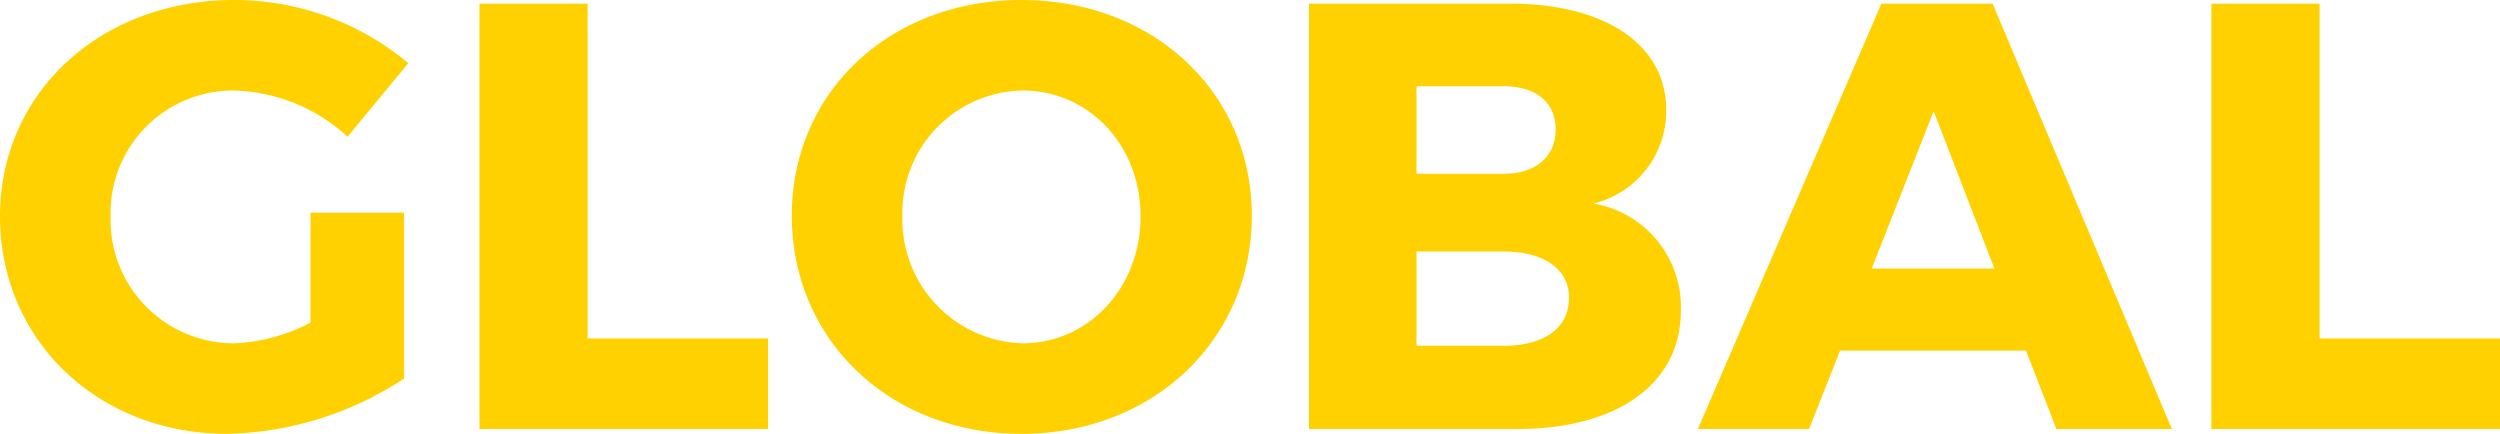<svg xmlns="http://www.w3.org/2000/svg" viewBox="0 0 218.037 37.837"><defs><style>.cls-1{fill:#ffd100;}</style></defs><g id="Layer_2" data-name="Layer 2"><g id="Layer_1-2" data-name="Layer 1"><path class="cls-1" d="M122.583,26.21V40.678A29.148,29.148,0,0,1,107.162,45.5c-11.288,0-19.82-8.161-19.82-18.972,0-10.758,8.744-18.866,20.456-18.866a23.711,23.711,0,0,1,15.156,5.511l-5.3,6.412a15.223,15.223,0,0,0-9.909-4.027,10.682,10.682,0,0,0-10.758,10.97A10.762,10.762,0,0,0,107.851,37.604a15.763,15.763,0,0,0,6.571-1.802V26.21Z" transform="translate(-87.342 -7.663)"/><path class="cls-1" d="M154.331,37.18v7.896H129.159V7.981h9.433v29.2Z" transform="translate(-87.342 -7.663)"/><path class="cls-1" d="M196.517,26.476c0,10.81-8.585,19.024-20.084,19.024C164.985,45.5,156.4,37.339,156.4,26.476c0-10.811,8.585-18.813,20.032-18.813C187.932,7.663,196.517,15.718,196.517,26.476Zm-30.471.053A10.79,10.79,0,0,0,176.538,37.604c5.724,0,10.281-4.822,10.281-11.076s-4.558-10.97-10.281-10.97A10.662,10.662,0,0,0,166.046,26.528Z" transform="translate(-87.342 -7.663)"/><path class="cls-1" d="M219.044,7.981c8.319,0,13.619,3.603,13.619,9.274a8.306,8.306,0,0,1-6.359,8.161,9.142,9.142,0,0,1,7.631,9.38c0,6.306-5.511,10.281-14.255,10.281H201.503V7.981Zm-8.161,14.838h7.631c2.756,0,4.504-1.484,4.504-3.869s-1.748-3.763-4.504-3.763h-7.631Zm0,14.997h7.631c3.497,0,5.67-1.537,5.67-4.186,0-2.491-2.173-4.027-5.67-4.027h-7.631Z" transform="translate(-87.342 -7.663)"/><path class="cls-1" d="M247.824,38.24l-2.703,6.837h-9.697L251.428,7.981h9.697l15.634,37.096H266.69L264.04,38.24ZM255.985,17.36,250.58,31.086h10.704Z" transform="translate(-87.342 -7.663)"/><path class="cls-1" d="M305.379,37.18v7.896H280.207V7.981H289.64v29.2Z" transform="translate(-87.342 -7.663)"/></g></g></svg>